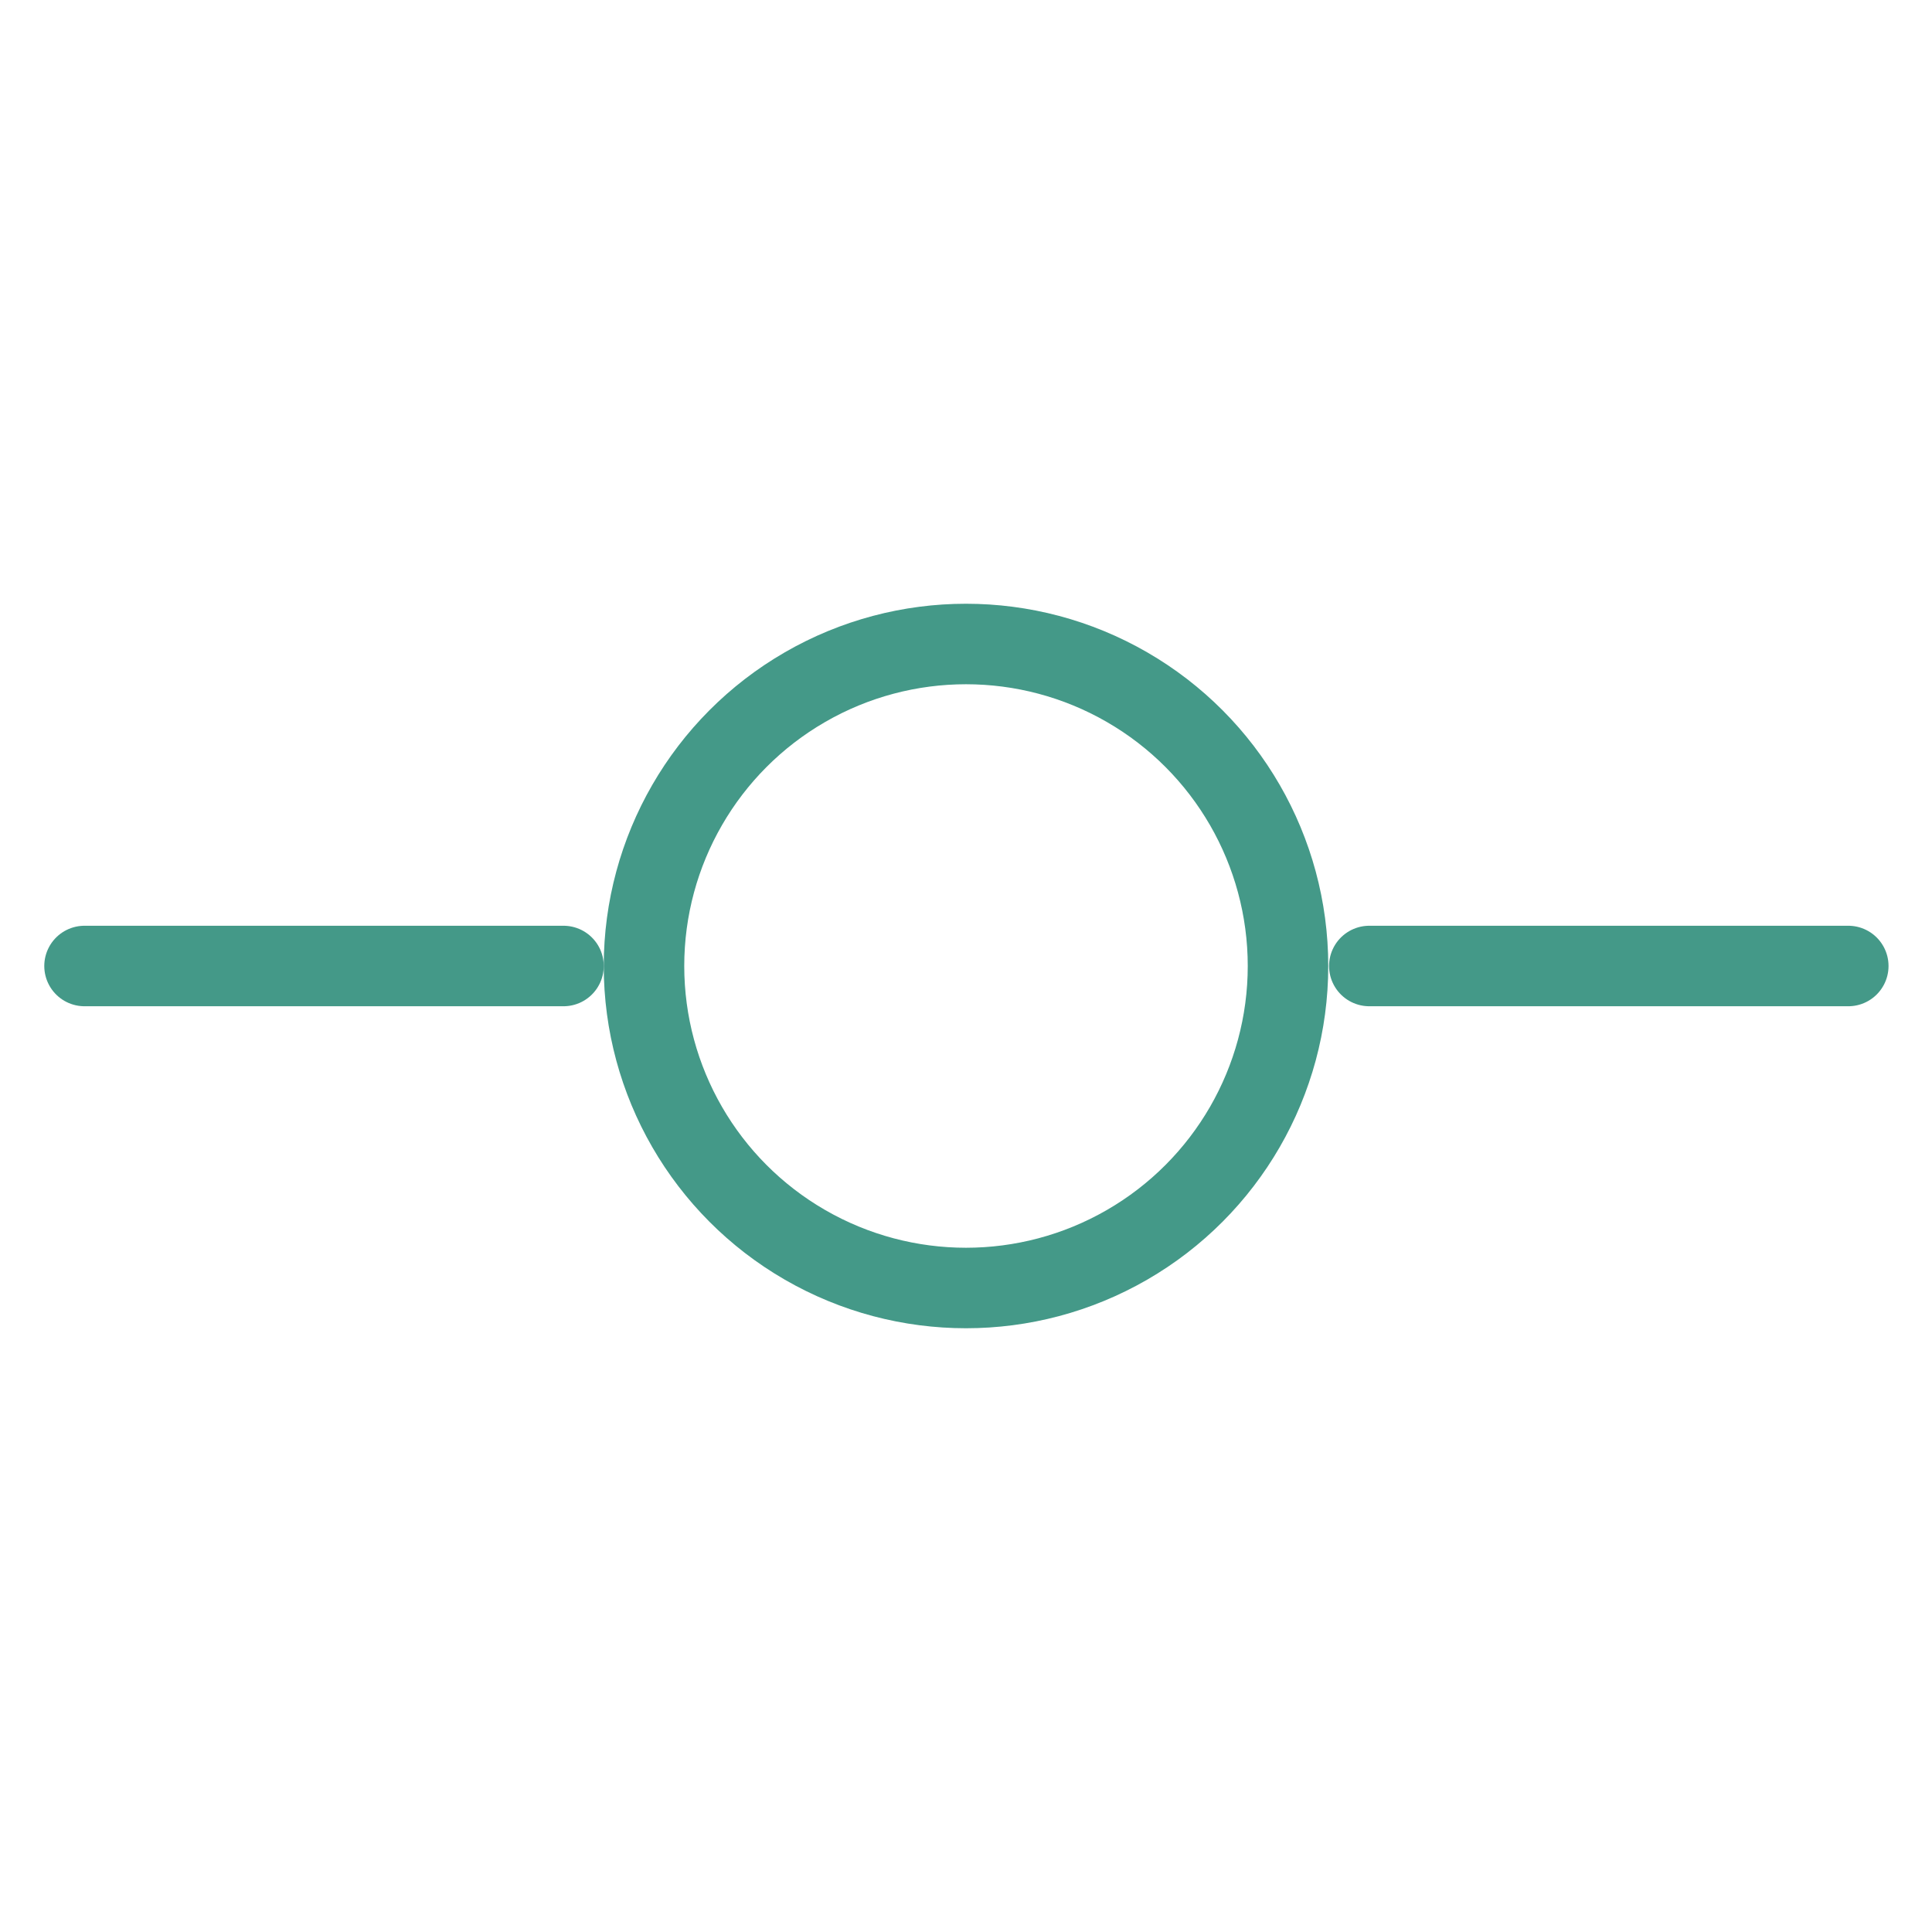 <?xml version="1.0" encoding="UTF-8"?> <svg xmlns="http://www.w3.org/2000/svg" width="24" height="24" viewBox="0 0 24 24" fill="none" stroke="#449988" stroke-width="1" stroke-linecap="round" stroke-linejoin="round" class="feather feather-git-commit"> <circle cx="12" cy="12" r="4"></circle> <line x1="1.05" y1="12" x2="7" y2="12"></line> <line x1="17.01" y1="12" x2="22.96" y2="12"></line> </svg> 